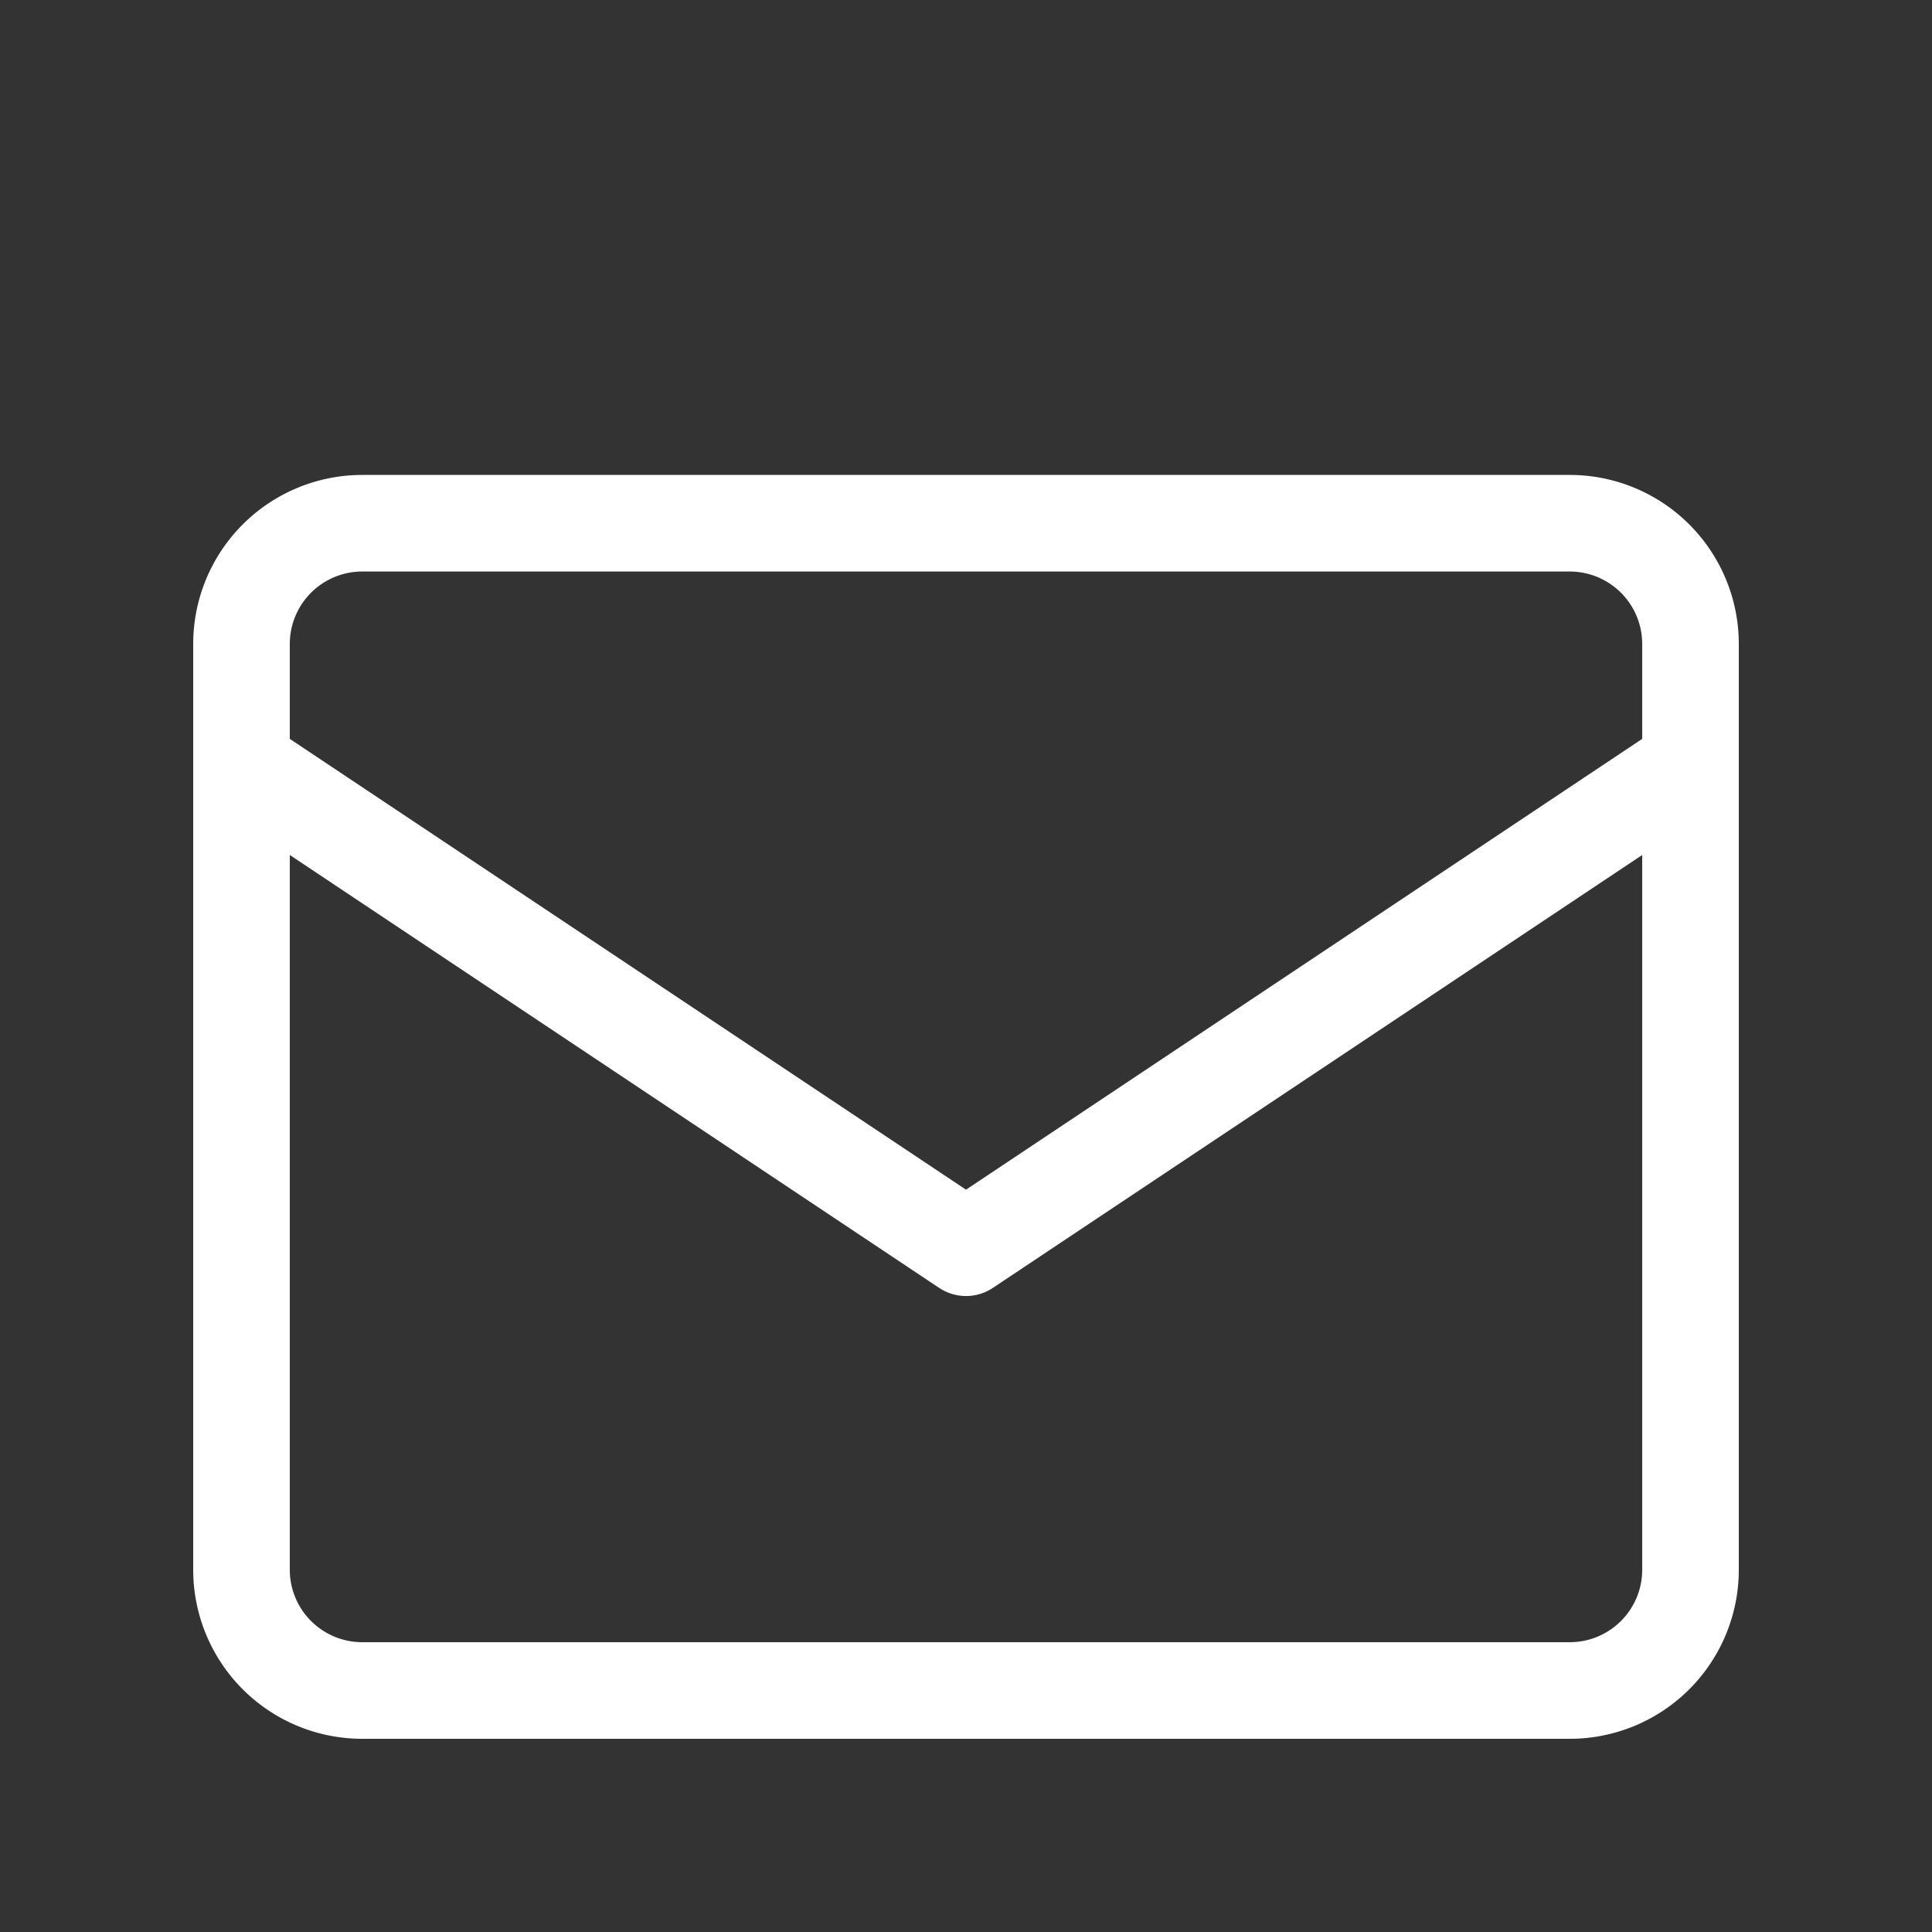 <svg width="40" height="40" viewBox="0 0 40 40" fill="none" xmlns="http://www.w3.org/2000/svg"><rect x="0" y="0" width="40" height="40" fill="#333333" stroke="none"/><g clip-path="url(#clip0_87_4845)" stroke="#fff" stroke-width="2" stroke-linecap="round" stroke-linejoin="round"><path d="M32.5 10.833h-25a2.5 2.5 0 00-2.5 2.5V32.5A2.5 2.5 0 007.5 35h25a2.5 2.5 0 002.5-2.5V13.333a2.5 2.5 0 00-2.5-2.5z"/><path d="M5 15.833l15 10 15-10"/></g><defs><clipPath id="clip0_87_4845"><path fill="#fff" d="M0 0h40v40H0z"/></clipPath></defs></svg>